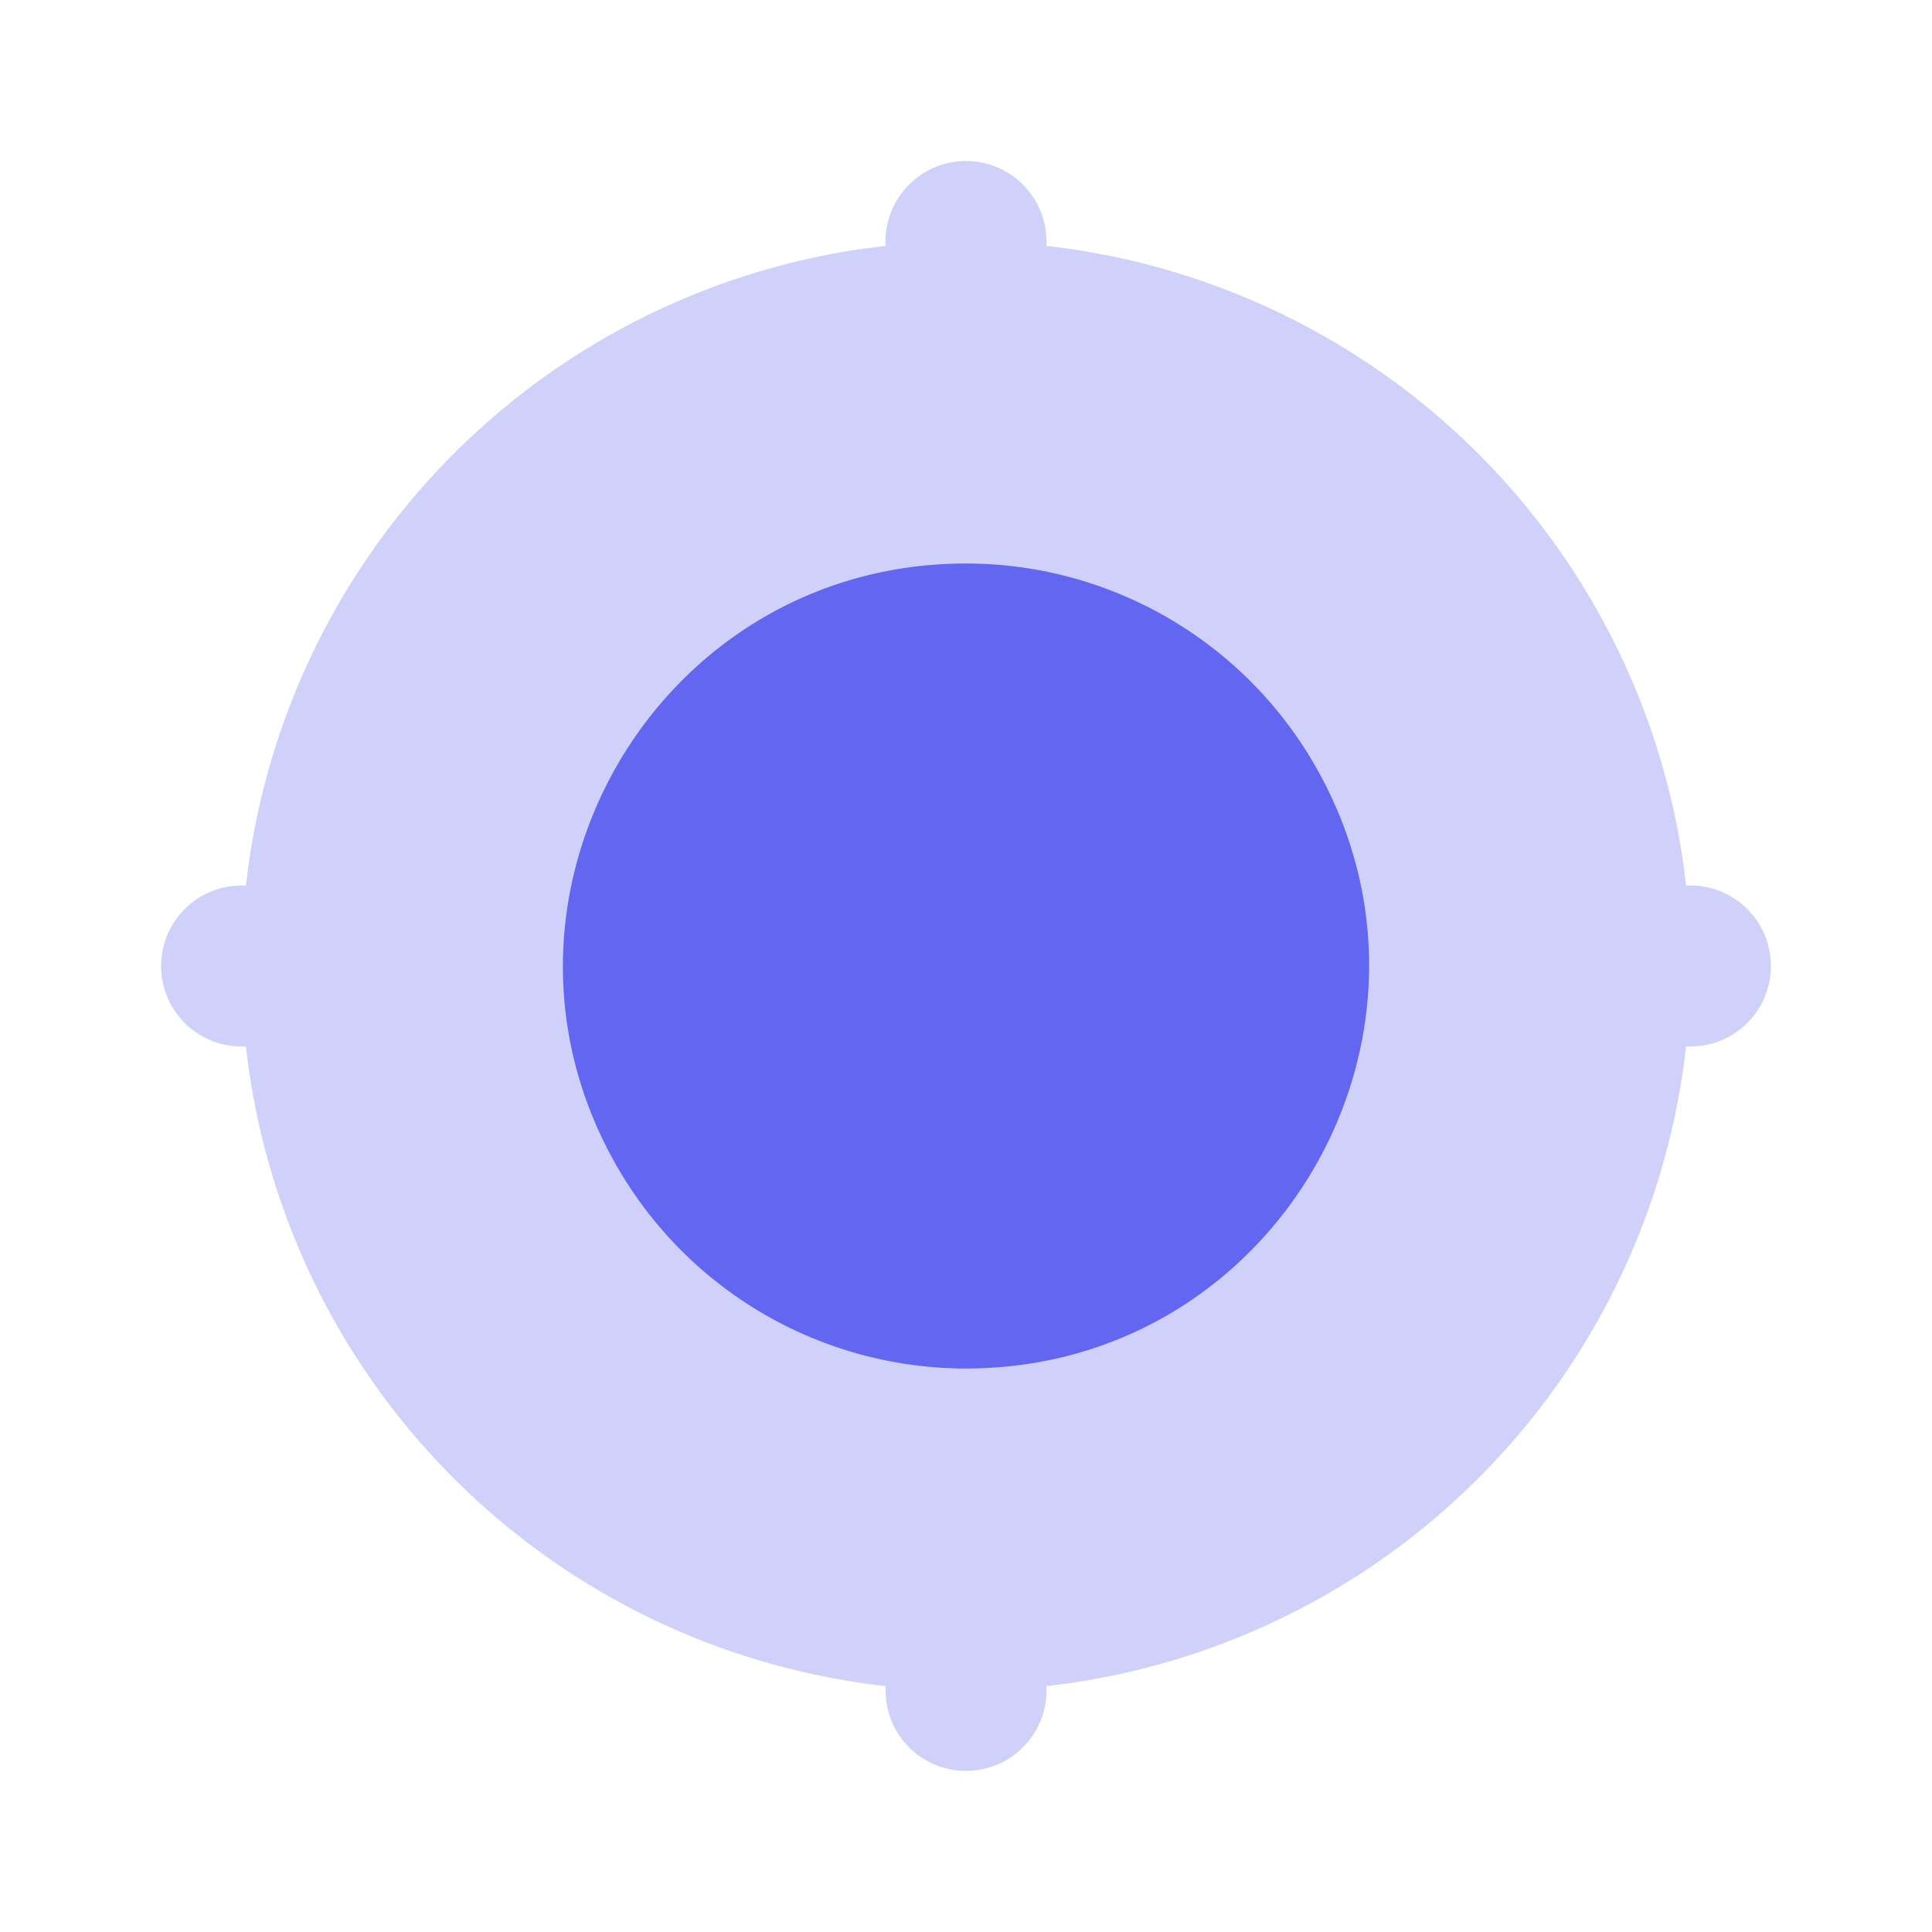 <?xml version="1.0" encoding="UTF-8"?>
<svg xmlns="http://www.w3.org/2000/svg" width="66" height="66" viewBox="0 0 24 24" class="duoicon duoicon-target" style="color: rgb(99, 102, 241);">
  <path fill="currentColor" d="M12 2a1 1 0 0 1 .993.883L13 3v.055a9.005 9.005 0 0 1 7.911 7.674l.034.271H21a1 1 0 0 1 .117 1.993L21 13h-.055a9.005 9.005 0 0 1-7.674 7.911l-.271.034V21a1 1 0 0 1-1.993.117L11 21v-.055a9.005 9.005 0 0 1-7.911-7.674L3.055 13H3a1 1 0 0 1-.117-1.993L3 11h.055a9.005 9.005 0 0 1 7.674-7.911L11 3.055V3a1 1 0 0 1 1-1Z" class="duoicon-secondary-layer" opacity=".3"></path>
  <path fill="currentColor" d="M12 7c-3.849 0-6.255 4.167-4.33 7.5A5 5 0 0 0 12 17c3.849 0 6.255-4.167 4.33-7.5A5 5 0 0 0 12 7Z" class="duoicon-primary-layer"></path>
</svg>
